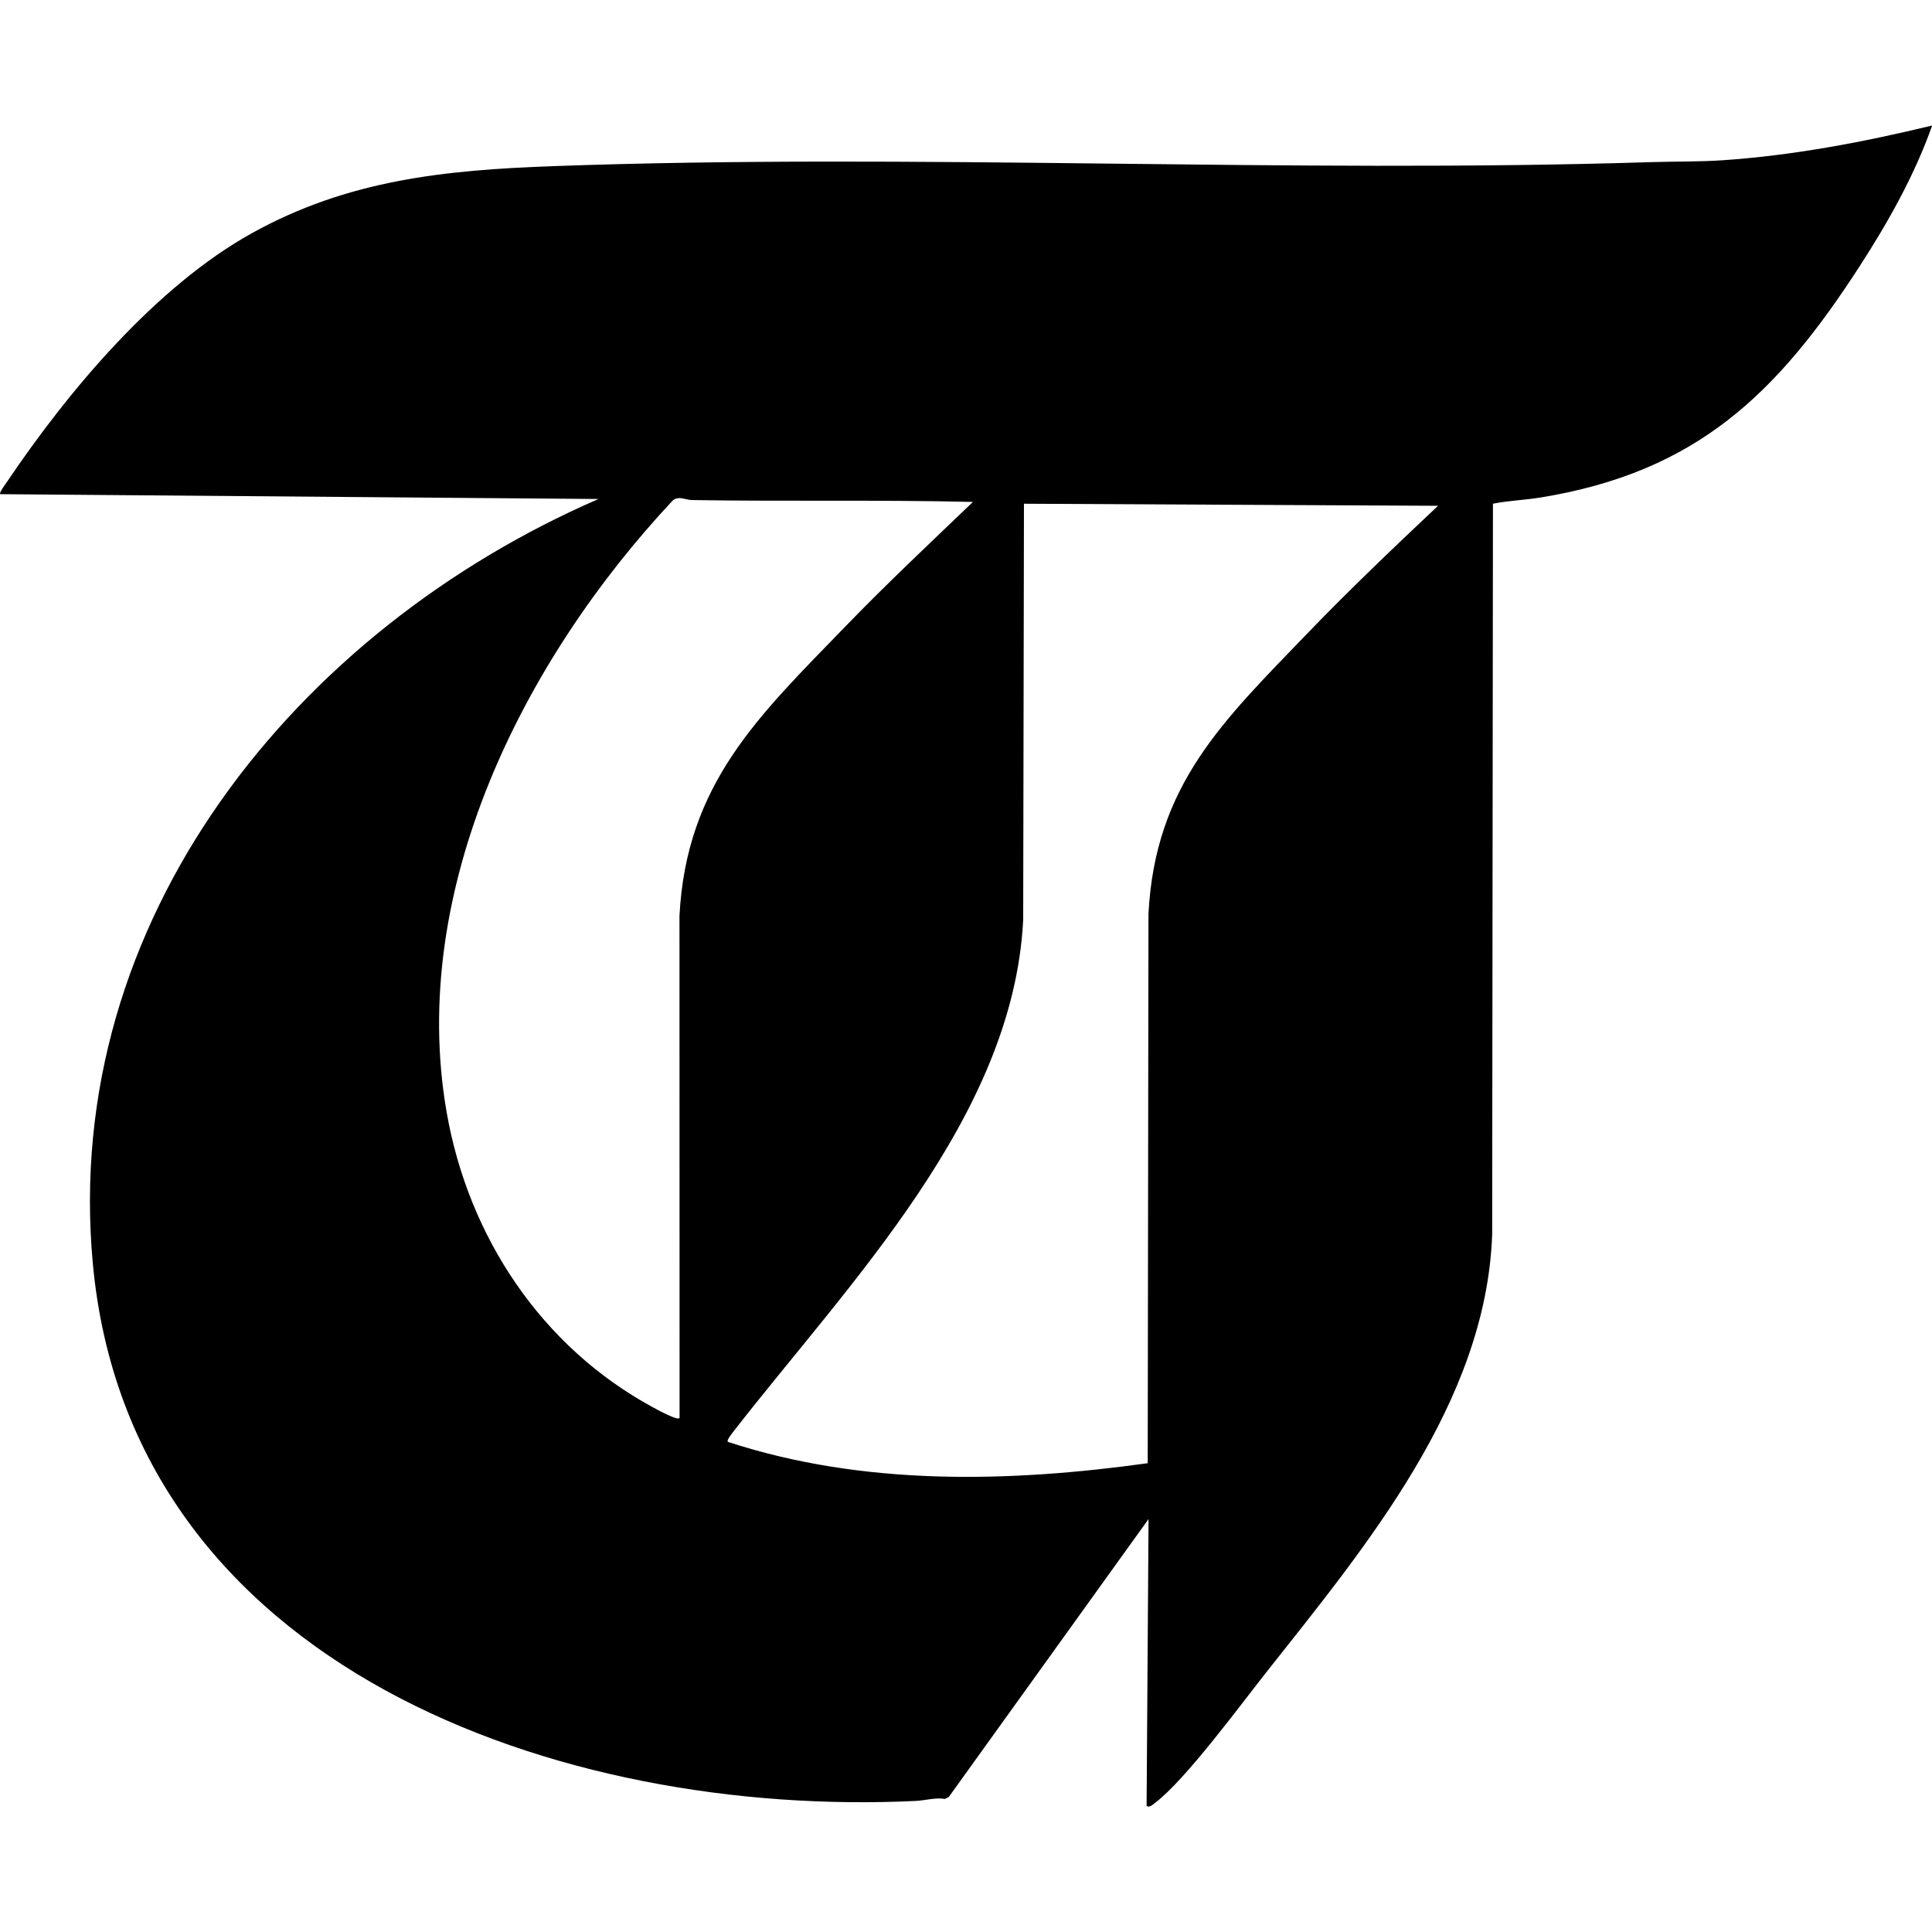 <svg xmlns="http://www.w3.org/2000/svg" version="1.1" xmlns:xlink="http://www.w3.org/1999/xlink" width="1000" height="1000"><style>
    #light-icon {
      display: inline;
    }
    #dark-icon {
      display: none;
    }

    @media (prefers-color-scheme: dark) {
      #light-icon {
        display: none;
      }
      #dark-icon {
        display: inline;
      }
    }
  </style><g id="light-icon"><svg xmlns="http://www.w3.org/2000/svg" version="1.1" xmlns:xlink="http://www.w3.org/1999/xlink" width="1000" height="1000"><g><g transform="matrix(0.999,0,0,0.999,0,64.985)"><svg xmlns="http://www.w3.org/2000/svg" version="1.1" xmlns:xlink="http://www.w3.org/1999/xlink" width="1001.08" height="870.97"><svg xmlns="http://www.w3.org/2000/svg" viewBox="0 0 1001.08 870.97" fill="#000">
    <path d="M1001.08,0c-9.14,25.83-22.74,49.96-37.58,72.91-42.73,66.11-84.35,106.56-165.21,119.79-8.19,1.34-16.83,1.62-24.77,3.23l-.4,378.6c-3.12,87.06-65.36,161.51-117.08,226.92-13.63,17.23-41.56,55.34-57.47,67.53-.95.73-3.38,2.98-4.5,1.5l1.01-148.48-103.5,143.99-1.99,1.01c-5.13-.81-10.16.8-14.97,1.03-183.59,8.91-407.24-68.72-426.54-278.55-16.4-178.33,105.58-328.08,262-395.99L.09,190.99c-.74-.64,3.07-5.68,3.77-6.72,31.55-46.8,76.86-100.82,126.55-128.45,49.86-27.72,100.1-32.76,156.21-34.79,188.65-6.8,380.09,3.9,568.92-2.08,12.34-.39,24.7-.13,37.03-.97,36.66-2.5,72.9-9.4,108.5-17.99ZM504.09,195.01c-48.5-1.16-96.99-.19-145.54-.97-3.41-.05-6.59-2.3-9.85.07-77.16,82.31-137.43,201.41-117.29,317.07,11.23,64.49,49.1,121.66,107.01,152.99,1.3.7,13.41,7.43,13.68,5.32l-.05-260.03c3.55-68.78,41.37-103.83,86.01-149.99,21.39-22.11,43.84-43.18,66.03-64.46ZM745.09,197.01l-214.56-1.07-.4,215.6c-5.15,102.16-90.36,188.24-150.02,264.98-.72.93-3.76,4.67-3.02,5.47,69.93,22.94,145.41,21.1,217.56,11.07l.39-284.61c3.45-66.91,38.72-99.98,82.01-144.99,21.97-22.83,45-44.74,68.03-66.46Z"></path>
</svg></svg></g></g></svg></g><g id="dark-icon"><svg xmlns="http://www.w3.org/2000/svg" version="1.1" xmlns:xlink="http://www.w3.org/1999/xlink" width="1000" height="1000"><g><g transform="matrix(0.999,0,0,0.999,0,64.985)"><svg xmlns="http://www.w3.org/2000/svg" version="1.1" xmlns:xlink="http://www.w3.org/1999/xlink" width="1001.08" height="870.97"><svg xmlns="http://www.w3.org/2000/svg" viewBox="0 0 1001.08 870.97" fill="#fff">
    <path d="M1001.08,0c-9.14,25.83-22.74,49.96-37.58,72.91-42.73,66.11-84.35,106.56-165.21,119.79-8.19,1.34-16.83,1.62-24.77,3.23l-.4,378.6c-3.12,87.06-65.36,161.51-117.08,226.92-13.63,17.23-41.56,55.34-57.47,67.53-.95.73-3.38,2.98-4.5,1.5l1.01-148.48-103.5,143.99-1.99,1.01c-5.13-.81-10.16.8-14.97,1.03-183.59,8.91-407.24-68.72-426.54-278.55-16.4-178.33,105.58-328.08,262-395.99L.09,190.99c-.74-.64,3.07-5.68,3.77-6.72,31.55-46.8,76.86-100.82,126.55-128.45,49.86-27.72,100.1-32.76,156.21-34.79,188.65-6.8,380.09,3.9,568.92-2.08,12.34-.39,24.7-.13,37.03-.97,36.66-2.5,72.9-9.4,108.5-17.99ZM504.09,195.01c-48.5-1.16-96.99-.19-145.54-.97-3.41-.05-6.59-2.3-9.85.07-77.16,82.31-137.43,201.41-117.29,317.07,11.23,64.49,49.1,121.66,107.01,152.99,1.3.7,13.41,7.43,13.68,5.32l-.05-260.03c3.55-68.78,41.37-103.83,86.01-149.99,21.39-22.11,43.84-43.18,66.03-64.46ZM745.09,197.01l-214.56-1.07-.4,215.6c-5.15,102.16-90.36,188.24-150.02,264.98-.72.93-3.76,4.67-3.02,5.47,69.93,22.94,145.41,21.1,217.56,11.07l.39-284.61c3.45-66.91,38.72-99.98,82.01-144.99,21.97-22.83,45-44.74,68.03-66.46Z"></path>
</svg></svg></g></g></svg></g></svg>